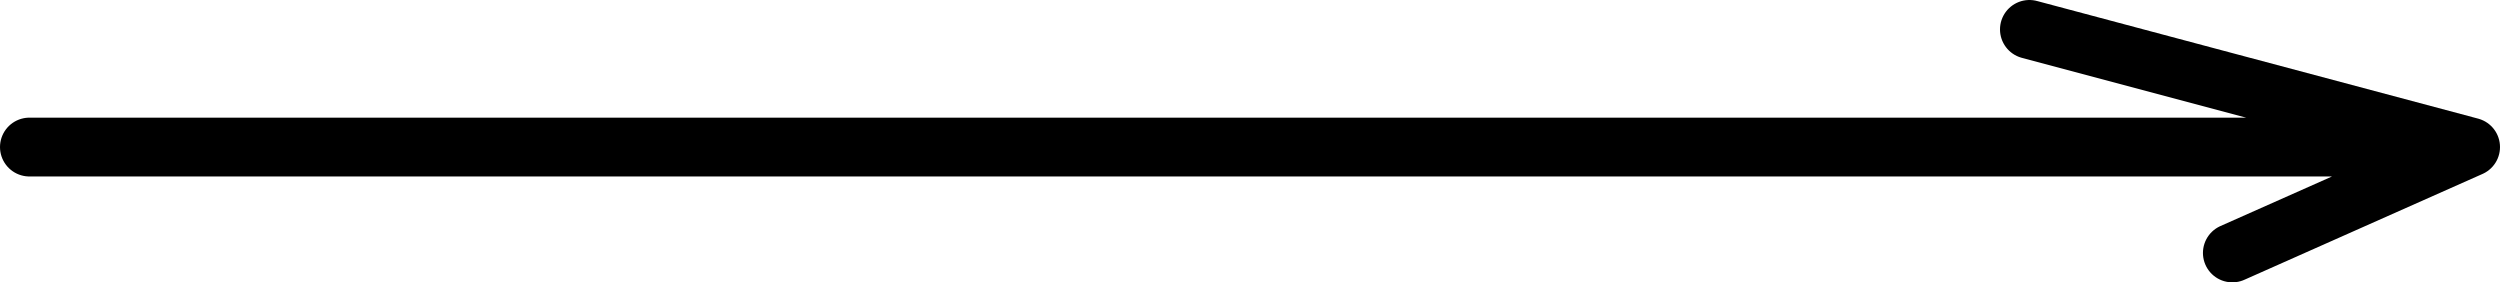<?xml version="1.0" encoding="UTF-8" standalone="no"?>
<svg xmlns:xlink="http://www.w3.org/1999/xlink" height="9.6px" width="85.0px" xmlns="http://www.w3.org/2000/svg">
  <g transform="matrix(1.0, 0.0, 0.0, 1.0, 44.0, 38.0)">
    <path d="M31.9 -29.4 L40.0 -33.0 -43.0 -33.0 M40.0 -33.0 L25.0 -37.0" fill="none" stroke="#000000" stroke-linecap="round" stroke-linejoin="round" stroke-width="2.0"/>
  </g>
</svg>
